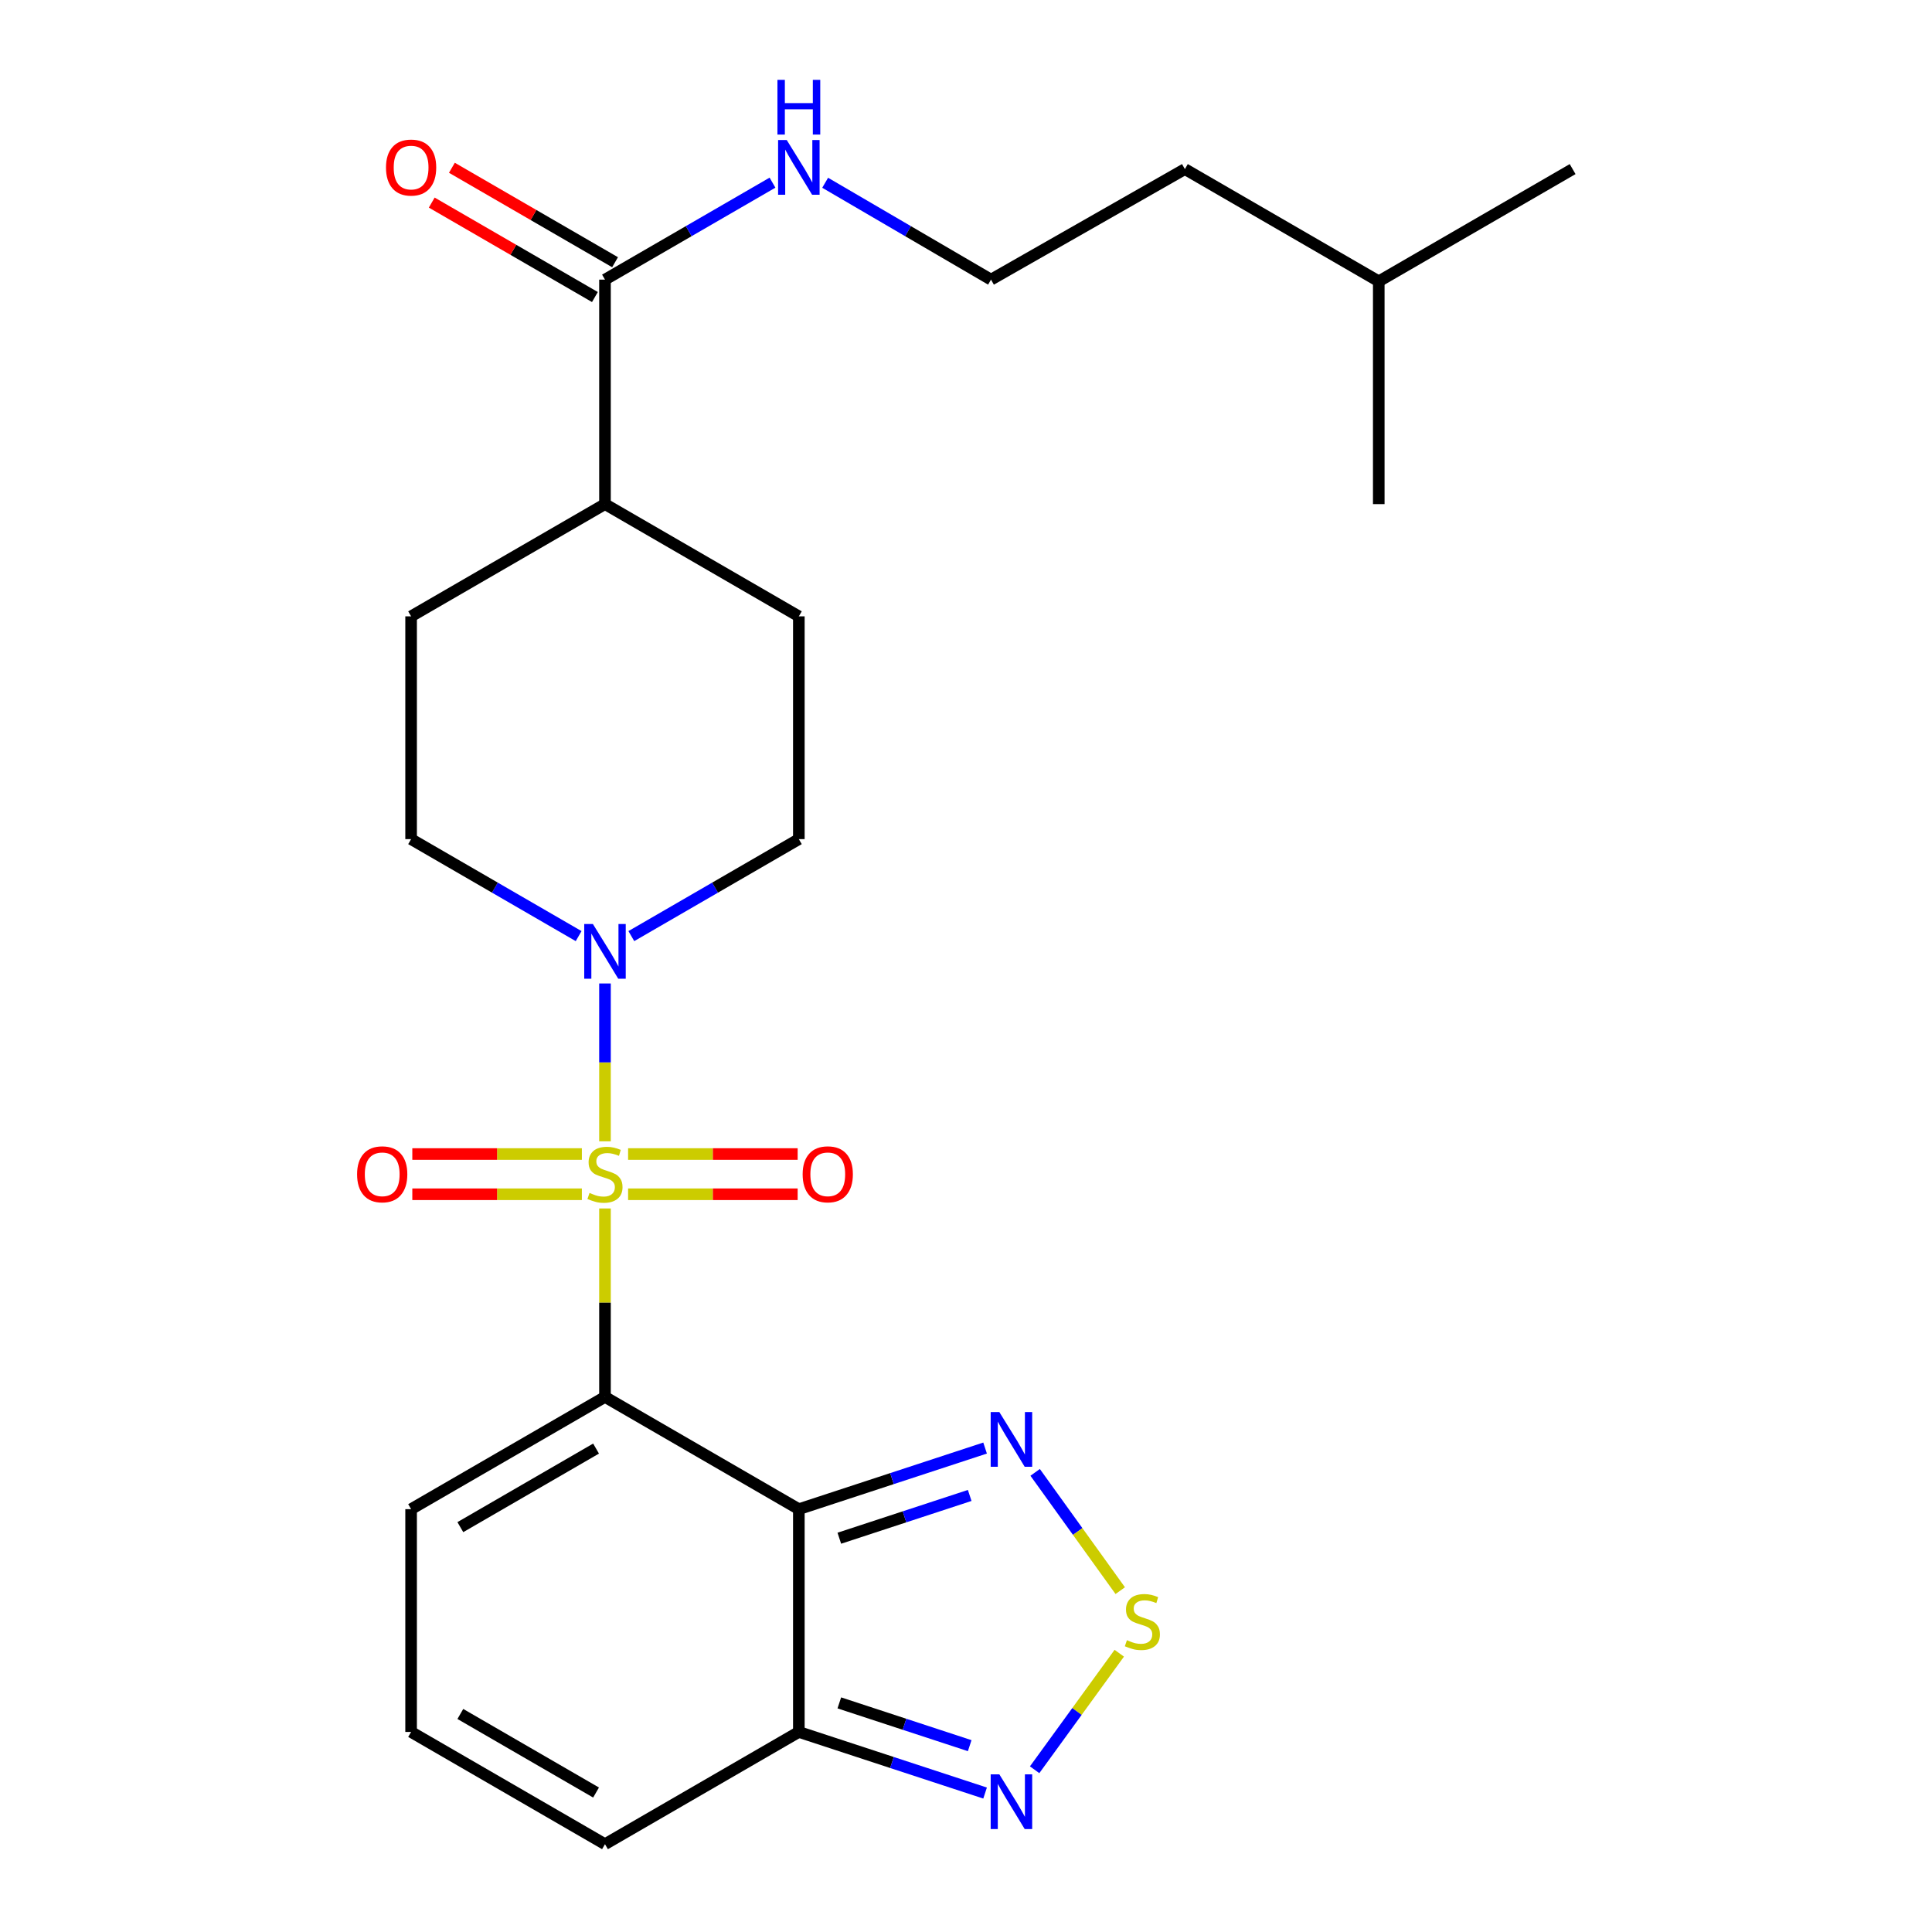 <?xml version='1.0' encoding='iso-8859-1'?>
<svg version='1.1' baseProfile='full'
              xmlns='http://www.w3.org/2000/svg'
                      xmlns:rdkit='http://www.rdkit.org/xml'
                      xmlns:xlink='http://www.w3.org/1999/xlink'
                  xml:space='preserve'
width='1000px' height='1000px' viewBox='0 0 1000 1000'>
<!-- END OF HEADER -->
<rect style='opacity:1.0;fill:#FFFFFF;stroke:none' width='1000' height='1000' x='0' y='0'> </rect>
<path class='bond-0' d='M 313.139,625.499 L 313.139,674.273' style='fill:none;fill-rule:evenodd;stroke:#CCCC00;stroke-width:6px;stroke-linecap:butt;stroke-linejoin:miter;stroke-opacity:1' />
<path class='bond-0' d='M 313.139,674.273 L 313.139,723.046' style='fill:none;fill-rule:evenodd;stroke:#000000;stroke-width:6px;stroke-linecap:butt;stroke-linejoin:miter;stroke-opacity:1' />
<path class='bond-2' d='M 313.139,590.734 L 313.139,549.889' style='fill:none;fill-rule:evenodd;stroke:#CCCC00;stroke-width:6px;stroke-linecap:butt;stroke-linejoin:miter;stroke-opacity:1' />
<path class='bond-2' d='M 313.139,549.889 L 313.139,509.044' style='fill:none;fill-rule:evenodd;stroke:#0000FF;stroke-width:6px;stroke-linecap:butt;stroke-linejoin:miter;stroke-opacity:1' />
<path class='bond-9' d='M 301.176,597.325 L 257.295,597.325' style='fill:none;fill-rule:evenodd;stroke:#CCCC00;stroke-width:6px;stroke-linecap:butt;stroke-linejoin:miter;stroke-opacity:1' />
<path class='bond-9' d='M 257.295,597.325 L 213.413,597.325' style='fill:none;fill-rule:evenodd;stroke:#FF0000;stroke-width:6px;stroke-linecap:butt;stroke-linejoin:miter;stroke-opacity:1' />
<path class='bond-9' d='M 301.176,618.148 L 257.295,618.148' style='fill:none;fill-rule:evenodd;stroke:#CCCC00;stroke-width:6px;stroke-linecap:butt;stroke-linejoin:miter;stroke-opacity:1' />
<path class='bond-9' d='M 257.295,618.148 L 213.413,618.148' style='fill:none;fill-rule:evenodd;stroke:#FF0000;stroke-width:6px;stroke-linecap:butt;stroke-linejoin:miter;stroke-opacity:1' />
<path class='bond-10' d='M 325.102,618.148 L 368.984,618.148' style='fill:none;fill-rule:evenodd;stroke:#CCCC00;stroke-width:6px;stroke-linecap:butt;stroke-linejoin:miter;stroke-opacity:1' />
<path class='bond-10' d='M 368.984,618.148 L 412.865,618.148' style='fill:none;fill-rule:evenodd;stroke:#FF0000;stroke-width:6px;stroke-linecap:butt;stroke-linejoin:miter;stroke-opacity:1' />
<path class='bond-10' d='M 325.102,597.325 L 368.984,597.325' style='fill:none;fill-rule:evenodd;stroke:#CCCC00;stroke-width:6px;stroke-linecap:butt;stroke-linejoin:miter;stroke-opacity:1' />
<path class='bond-10' d='M 368.984,597.325 L 412.865,597.325' style='fill:none;fill-rule:evenodd;stroke:#FF0000;stroke-width:6px;stroke-linecap:butt;stroke-linejoin:miter;stroke-opacity:1' />
<path class='bond-1' d='M 313.139,723.046 L 413.48,781.141' style='fill:none;fill-rule:evenodd;stroke:#000000;stroke-width:6px;stroke-linecap:butt;stroke-linejoin:miter;stroke-opacity:1' />
<path class='bond-8' d='M 313.139,723.046 L 212.787,781.141' style='fill:none;fill-rule:evenodd;stroke:#000000;stroke-width:6px;stroke-linecap:butt;stroke-linejoin:miter;stroke-opacity:1' />
<path class='bond-8' d='M 308.519,749.781 L 238.272,790.447' style='fill:none;fill-rule:evenodd;stroke:#000000;stroke-width:6px;stroke-linecap:butt;stroke-linejoin:miter;stroke-opacity:1' />
<path class='bond-3' d='M 413.48,781.141 L 461.68,765.326' style='fill:none;fill-rule:evenodd;stroke:#000000;stroke-width:6px;stroke-linecap:butt;stroke-linejoin:miter;stroke-opacity:1' />
<path class='bond-3' d='M 461.68,765.326 L 509.88,749.511' style='fill:none;fill-rule:evenodd;stroke:#0000FF;stroke-width:6px;stroke-linecap:butt;stroke-linejoin:miter;stroke-opacity:1' />
<path class='bond-3' d='M 434.432,796.181 L 468.172,785.111' style='fill:none;fill-rule:evenodd;stroke:#000000;stroke-width:6px;stroke-linecap:butt;stroke-linejoin:miter;stroke-opacity:1' />
<path class='bond-3' d='M 468.172,785.111 L 501.912,774.04' style='fill:none;fill-rule:evenodd;stroke:#0000FF;stroke-width:6px;stroke-linecap:butt;stroke-linejoin:miter;stroke-opacity:1' />
<path class='bond-4' d='M 413.48,781.141 L 413.48,896.451' style='fill:none;fill-rule:evenodd;stroke:#000000;stroke-width:6px;stroke-linecap:butt;stroke-linejoin:miter;stroke-opacity:1' />
<path class='bond-13' d='M 299.5,484.531 L 256.143,459.431' style='fill:none;fill-rule:evenodd;stroke:#0000FF;stroke-width:6px;stroke-linecap:butt;stroke-linejoin:miter;stroke-opacity:1' />
<path class='bond-13' d='M 256.143,459.431 L 212.787,434.332' style='fill:none;fill-rule:evenodd;stroke:#000000;stroke-width:6px;stroke-linecap:butt;stroke-linejoin:miter;stroke-opacity:1' />
<path class='bond-14' d='M 326.778,484.53 L 370.129,459.431' style='fill:none;fill-rule:evenodd;stroke:#0000FF;stroke-width:6px;stroke-linecap:butt;stroke-linejoin:miter;stroke-opacity:1' />
<path class='bond-14' d='M 370.129,459.431 L 413.48,434.332' style='fill:none;fill-rule:evenodd;stroke:#000000;stroke-width:6px;stroke-linecap:butt;stroke-linejoin:miter;stroke-opacity:1' />
<path class='bond-5' d='M 535.791,762.098 L 557.814,792.706' style='fill:none;fill-rule:evenodd;stroke:#0000FF;stroke-width:6px;stroke-linecap:butt;stroke-linejoin:miter;stroke-opacity:1' />
<path class='bond-5' d='M 557.814,792.706 L 579.836,823.314' style='fill:none;fill-rule:evenodd;stroke:#CCCC00;stroke-width:6px;stroke-linecap:butt;stroke-linejoin:miter;stroke-opacity:1' />
<path class='bond-6' d='M 413.48,896.451 L 461.68,912.266' style='fill:none;fill-rule:evenodd;stroke:#000000;stroke-width:6px;stroke-linecap:butt;stroke-linejoin:miter;stroke-opacity:1' />
<path class='bond-6' d='M 461.68,912.266 L 509.88,928.081' style='fill:none;fill-rule:evenodd;stroke:#0000FF;stroke-width:6px;stroke-linecap:butt;stroke-linejoin:miter;stroke-opacity:1' />
<path class='bond-6' d='M 434.432,881.411 L 468.172,892.481' style='fill:none;fill-rule:evenodd;stroke:#000000;stroke-width:6px;stroke-linecap:butt;stroke-linejoin:miter;stroke-opacity:1' />
<path class='bond-6' d='M 468.172,892.481 L 501.912,903.552' style='fill:none;fill-rule:evenodd;stroke:#0000FF;stroke-width:6px;stroke-linecap:butt;stroke-linejoin:miter;stroke-opacity:1' />
<path class='bond-26' d='M 413.48,896.451 L 313.139,954.545' style='fill:none;fill-rule:evenodd;stroke:#000000;stroke-width:6px;stroke-linecap:butt;stroke-linejoin:miter;stroke-opacity:1' />
<path class='bond-27' d='M 579.329,855.707 L 557.426,885.864' style='fill:none;fill-rule:evenodd;stroke:#CCCC00;stroke-width:6px;stroke-linecap:butt;stroke-linejoin:miter;stroke-opacity:1' />
<path class='bond-27' d='M 557.426,885.864 L 535.524,916.02' style='fill:none;fill-rule:evenodd;stroke:#0000FF;stroke-width:6px;stroke-linecap:butt;stroke-linejoin:miter;stroke-opacity:1' />
<path class='bond-7' d='M 313.139,144.738 L 313.139,260.927' style='fill:none;fill-rule:evenodd;stroke:#000000;stroke-width:6px;stroke-linecap:butt;stroke-linejoin:miter;stroke-opacity:1' />
<path class='bond-16' d='M 318.355,135.728 L 276.128,111.283' style='fill:none;fill-rule:evenodd;stroke:#000000;stroke-width:6px;stroke-linecap:butt;stroke-linejoin:miter;stroke-opacity:1' />
<path class='bond-16' d='M 276.128,111.283 L 233.902,86.837' style='fill:none;fill-rule:evenodd;stroke:#FF0000;stroke-width:6px;stroke-linecap:butt;stroke-linejoin:miter;stroke-opacity:1' />
<path class='bond-16' d='M 307.923,153.748 L 265.696,129.303' style='fill:none;fill-rule:evenodd;stroke:#000000;stroke-width:6px;stroke-linecap:butt;stroke-linejoin:miter;stroke-opacity:1' />
<path class='bond-16' d='M 265.696,129.303 L 223.469,104.858' style='fill:none;fill-rule:evenodd;stroke:#FF0000;stroke-width:6px;stroke-linecap:butt;stroke-linejoin:miter;stroke-opacity:1' />
<path class='bond-17' d='M 313.139,144.738 L 356.49,119.639' style='fill:none;fill-rule:evenodd;stroke:#000000;stroke-width:6px;stroke-linecap:butt;stroke-linejoin:miter;stroke-opacity:1' />
<path class='bond-17' d='M 356.49,119.639 L 399.842,94.54' style='fill:none;fill-rule:evenodd;stroke:#0000FF;stroke-width:6px;stroke-linecap:butt;stroke-linejoin:miter;stroke-opacity:1' />
<path class='bond-11' d='M 212.787,781.141 L 212.787,896.451' style='fill:none;fill-rule:evenodd;stroke:#000000;stroke-width:6px;stroke-linecap:butt;stroke-linejoin:miter;stroke-opacity:1' />
<path class='bond-12' d='M 212.787,896.451 L 313.139,954.545' style='fill:none;fill-rule:evenodd;stroke:#000000;stroke-width:6px;stroke-linecap:butt;stroke-linejoin:miter;stroke-opacity:1' />
<path class='bond-12' d='M 238.272,887.144 L 308.519,927.811' style='fill:none;fill-rule:evenodd;stroke:#000000;stroke-width:6px;stroke-linecap:butt;stroke-linejoin:miter;stroke-opacity:1' />
<path class='bond-18' d='M 212.787,434.332 L 212.787,319.022' style='fill:none;fill-rule:evenodd;stroke:#000000;stroke-width:6px;stroke-linecap:butt;stroke-linejoin:miter;stroke-opacity:1' />
<path class='bond-19' d='M 413.48,434.332 L 413.48,319.022' style='fill:none;fill-rule:evenodd;stroke:#000000;stroke-width:6px;stroke-linecap:butt;stroke-linejoin:miter;stroke-opacity:1' />
<path class='bond-15' d='M 313.139,260.927 L 413.48,319.022' style='fill:none;fill-rule:evenodd;stroke:#000000;stroke-width:6px;stroke-linecap:butt;stroke-linejoin:miter;stroke-opacity:1' />
<path class='bond-25' d='M 313.139,260.927 L 212.787,319.022' style='fill:none;fill-rule:evenodd;stroke:#000000;stroke-width:6px;stroke-linecap:butt;stroke-linejoin:miter;stroke-opacity:1' />
<path class='bond-20' d='M 427.1,94.599 L 470.021,119.668' style='fill:none;fill-rule:evenodd;stroke:#0000FF;stroke-width:6px;stroke-linecap:butt;stroke-linejoin:miter;stroke-opacity:1' />
<path class='bond-20' d='M 470.021,119.668 L 512.942,144.738' style='fill:none;fill-rule:evenodd;stroke:#000000;stroke-width:6px;stroke-linecap:butt;stroke-linejoin:miter;stroke-opacity:1' />
<path class='bond-21' d='M 512.942,144.738 L 613.294,87.523' style='fill:none;fill-rule:evenodd;stroke:#000000;stroke-width:6px;stroke-linecap:butt;stroke-linejoin:miter;stroke-opacity:1' />
<path class='bond-22' d='M 613.294,87.523 L 713.647,145.617' style='fill:none;fill-rule:evenodd;stroke:#000000;stroke-width:6px;stroke-linecap:butt;stroke-linejoin:miter;stroke-opacity:1' />
<path class='bond-23' d='M 713.647,145.617 L 713.647,260.927' style='fill:none;fill-rule:evenodd;stroke:#000000;stroke-width:6px;stroke-linecap:butt;stroke-linejoin:miter;stroke-opacity:1' />
<path class='bond-24' d='M 713.647,145.617 L 813.988,87.523' style='fill:none;fill-rule:evenodd;stroke:#000000;stroke-width:6px;stroke-linecap:butt;stroke-linejoin:miter;stroke-opacity:1' />
<path  class='atom-0' d='M 305.139 617.456
Q 305.459 617.576, 306.779 618.136
Q 308.099 618.696, 309.539 619.056
Q 311.019 619.376, 312.459 619.376
Q 315.139 619.376, 316.699 618.096
Q 318.259 616.776, 318.259 614.496
Q 318.259 612.936, 317.459 611.976
Q 316.699 611.016, 315.499 610.496
Q 314.299 609.976, 312.299 609.376
Q 309.779 608.616, 308.259 607.896
Q 306.779 607.176, 305.699 605.656
Q 304.659 604.136, 304.659 601.576
Q 304.659 598.016, 307.059 595.816
Q 309.499 593.616, 314.299 593.616
Q 317.579 593.616, 321.299 595.176
L 320.379 598.256
Q 316.979 596.856, 314.419 596.856
Q 311.659 596.856, 310.139 598.016
Q 308.619 599.136, 308.659 601.096
Q 308.659 602.616, 309.419 603.536
Q 310.219 604.456, 311.339 604.976
Q 312.499 605.496, 314.419 606.096
Q 316.979 606.896, 318.499 607.696
Q 320.019 608.496, 321.099 610.136
Q 322.219 611.736, 322.219 614.496
Q 322.219 618.416, 319.579 620.536
Q 316.979 622.616, 312.619 622.616
Q 310.099 622.616, 308.179 622.056
Q 306.299 621.536, 304.059 620.616
L 305.139 617.456
' fill='#CCCC00'/>
<path  class='atom-3' d='M 306.879 478.266
L 316.159 493.266
Q 317.079 494.746, 318.559 497.426
Q 320.039 500.106, 320.119 500.266
L 320.119 478.266
L 323.879 478.266
L 323.879 506.586
L 319.999 506.586
L 310.039 490.186
Q 308.879 488.266, 307.639 486.066
Q 306.439 483.866, 306.079 483.186
L 306.079 506.586
L 302.399 506.586
L 302.399 478.266
L 306.879 478.266
' fill='#0000FF'/>
<path  class='atom-4' d='M 517.255 730.877
L 526.535 745.877
Q 527.455 747.357, 528.935 750.037
Q 530.415 752.717, 530.495 752.877
L 530.495 730.877
L 534.255 730.877
L 534.255 759.197
L 530.375 759.197
L 520.415 742.797
Q 519.255 740.877, 518.015 738.677
Q 516.815 736.477, 516.455 735.797
L 516.455 759.197
L 512.775 759.197
L 512.775 730.877
L 517.255 730.877
' fill='#0000FF'/>
<path  class='atom-6' d='M 583.292 848.955
Q 583.612 849.075, 584.932 849.635
Q 586.252 850.195, 587.692 850.555
Q 589.172 850.875, 590.612 850.875
Q 593.292 850.875, 594.852 849.595
Q 596.412 848.275, 596.412 845.995
Q 596.412 844.435, 595.612 843.475
Q 594.852 842.515, 593.652 841.995
Q 592.452 841.475, 590.452 840.875
Q 587.932 840.115, 586.412 839.395
Q 584.932 838.675, 583.852 837.155
Q 582.812 835.635, 582.812 833.075
Q 582.812 829.515, 585.212 827.315
Q 587.652 825.115, 592.452 825.115
Q 595.732 825.115, 599.452 826.675
L 598.532 829.755
Q 595.132 828.355, 592.572 828.355
Q 589.812 828.355, 588.292 829.515
Q 586.772 830.635, 586.812 832.595
Q 586.812 834.115, 587.572 835.035
Q 588.372 835.955, 589.492 836.475
Q 590.652 836.995, 592.572 837.595
Q 595.132 838.395, 596.652 839.195
Q 598.172 839.995, 599.252 841.635
Q 600.372 843.235, 600.372 845.995
Q 600.372 849.915, 597.732 852.035
Q 595.132 854.115, 590.772 854.115
Q 588.252 854.115, 586.332 853.555
Q 584.452 853.035, 582.212 852.115
L 583.292 848.955
' fill='#CCCC00'/>
<path  class='atom-7' d='M 517.255 918.395
L 526.535 933.395
Q 527.455 934.875, 528.935 937.555
Q 530.415 940.235, 530.495 940.395
L 530.495 918.395
L 534.255 918.395
L 534.255 946.715
L 530.375 946.715
L 520.415 930.315
Q 519.255 928.395, 518.015 926.195
Q 516.815 923.995, 516.455 923.315
L 516.455 946.715
L 512.775 946.715
L 512.775 918.395
L 517.255 918.395
' fill='#0000FF'/>
<path  class='atom-10' d='M 184.829 607.816
Q 184.829 601.016, 188.189 597.216
Q 191.549 593.416, 197.829 593.416
Q 204.109 593.416, 207.469 597.216
Q 210.829 601.016, 210.829 607.816
Q 210.829 614.696, 207.429 618.616
Q 204.029 622.496, 197.829 622.496
Q 191.589 622.496, 188.189 618.616
Q 184.829 614.736, 184.829 607.816
M 197.829 619.296
Q 202.149 619.296, 204.469 616.416
Q 206.829 613.496, 206.829 607.816
Q 206.829 602.256, 204.469 599.456
Q 202.149 596.616, 197.829 596.616
Q 193.509 596.616, 191.149 599.416
Q 188.829 602.216, 188.829 607.816
Q 188.829 613.536, 191.149 616.416
Q 193.509 619.296, 197.829 619.296
' fill='#FF0000'/>
<path  class='atom-11' d='M 415.449 607.816
Q 415.449 601.016, 418.809 597.216
Q 422.169 593.416, 428.449 593.416
Q 434.729 593.416, 438.089 597.216
Q 441.449 601.016, 441.449 607.816
Q 441.449 614.696, 438.049 618.616
Q 434.649 622.496, 428.449 622.496
Q 422.209 622.496, 418.809 618.616
Q 415.449 614.736, 415.449 607.816
M 428.449 619.296
Q 432.769 619.296, 435.089 616.416
Q 437.449 613.496, 437.449 607.816
Q 437.449 602.256, 435.089 599.456
Q 432.769 596.616, 428.449 596.616
Q 424.129 596.616, 421.769 599.416
Q 419.449 602.216, 419.449 607.816
Q 419.449 613.536, 421.769 616.416
Q 424.129 619.296, 428.449 619.296
' fill='#FF0000'/>
<path  class='atom-17' d='M 199.787 86.724
Q 199.787 79.924, 203.147 76.124
Q 206.507 72.324, 212.787 72.324
Q 219.067 72.324, 222.427 76.124
Q 225.787 79.924, 225.787 86.724
Q 225.787 93.604, 222.387 97.524
Q 218.987 101.404, 212.787 101.404
Q 206.547 101.404, 203.147 97.524
Q 199.787 93.644, 199.787 86.724
M 212.787 98.204
Q 217.107 98.204, 219.427 95.324
Q 221.787 92.404, 221.787 86.724
Q 221.787 81.164, 219.427 78.364
Q 217.107 75.524, 212.787 75.524
Q 208.467 75.524, 206.107 78.324
Q 203.787 81.124, 203.787 86.724
Q 203.787 92.444, 206.107 95.324
Q 208.467 98.204, 212.787 98.204
' fill='#FF0000'/>
<path  class='atom-18' d='M 407.22 72.484
L 416.5 87.484
Q 417.42 88.964, 418.9 91.644
Q 420.38 94.324, 420.46 94.484
L 420.46 72.484
L 424.22 72.484
L 424.22 100.804
L 420.34 100.804
L 410.38 84.404
Q 409.22 82.484, 407.98 80.284
Q 406.78 78.084, 406.42 77.404
L 406.42 100.804
L 402.74 100.804
L 402.74 72.484
L 407.22 72.484
' fill='#0000FF'/>
<path  class='atom-18' d='M 402.4 41.332
L 406.24 41.332
L 406.24 53.372
L 420.72 53.372
L 420.72 41.332
L 424.56 41.332
L 424.56 69.652
L 420.72 69.652
L 420.72 56.572
L 406.24 56.572
L 406.24 69.652
L 402.4 69.652
L 402.4 41.332
' fill='#0000FF'/>
</svg>
